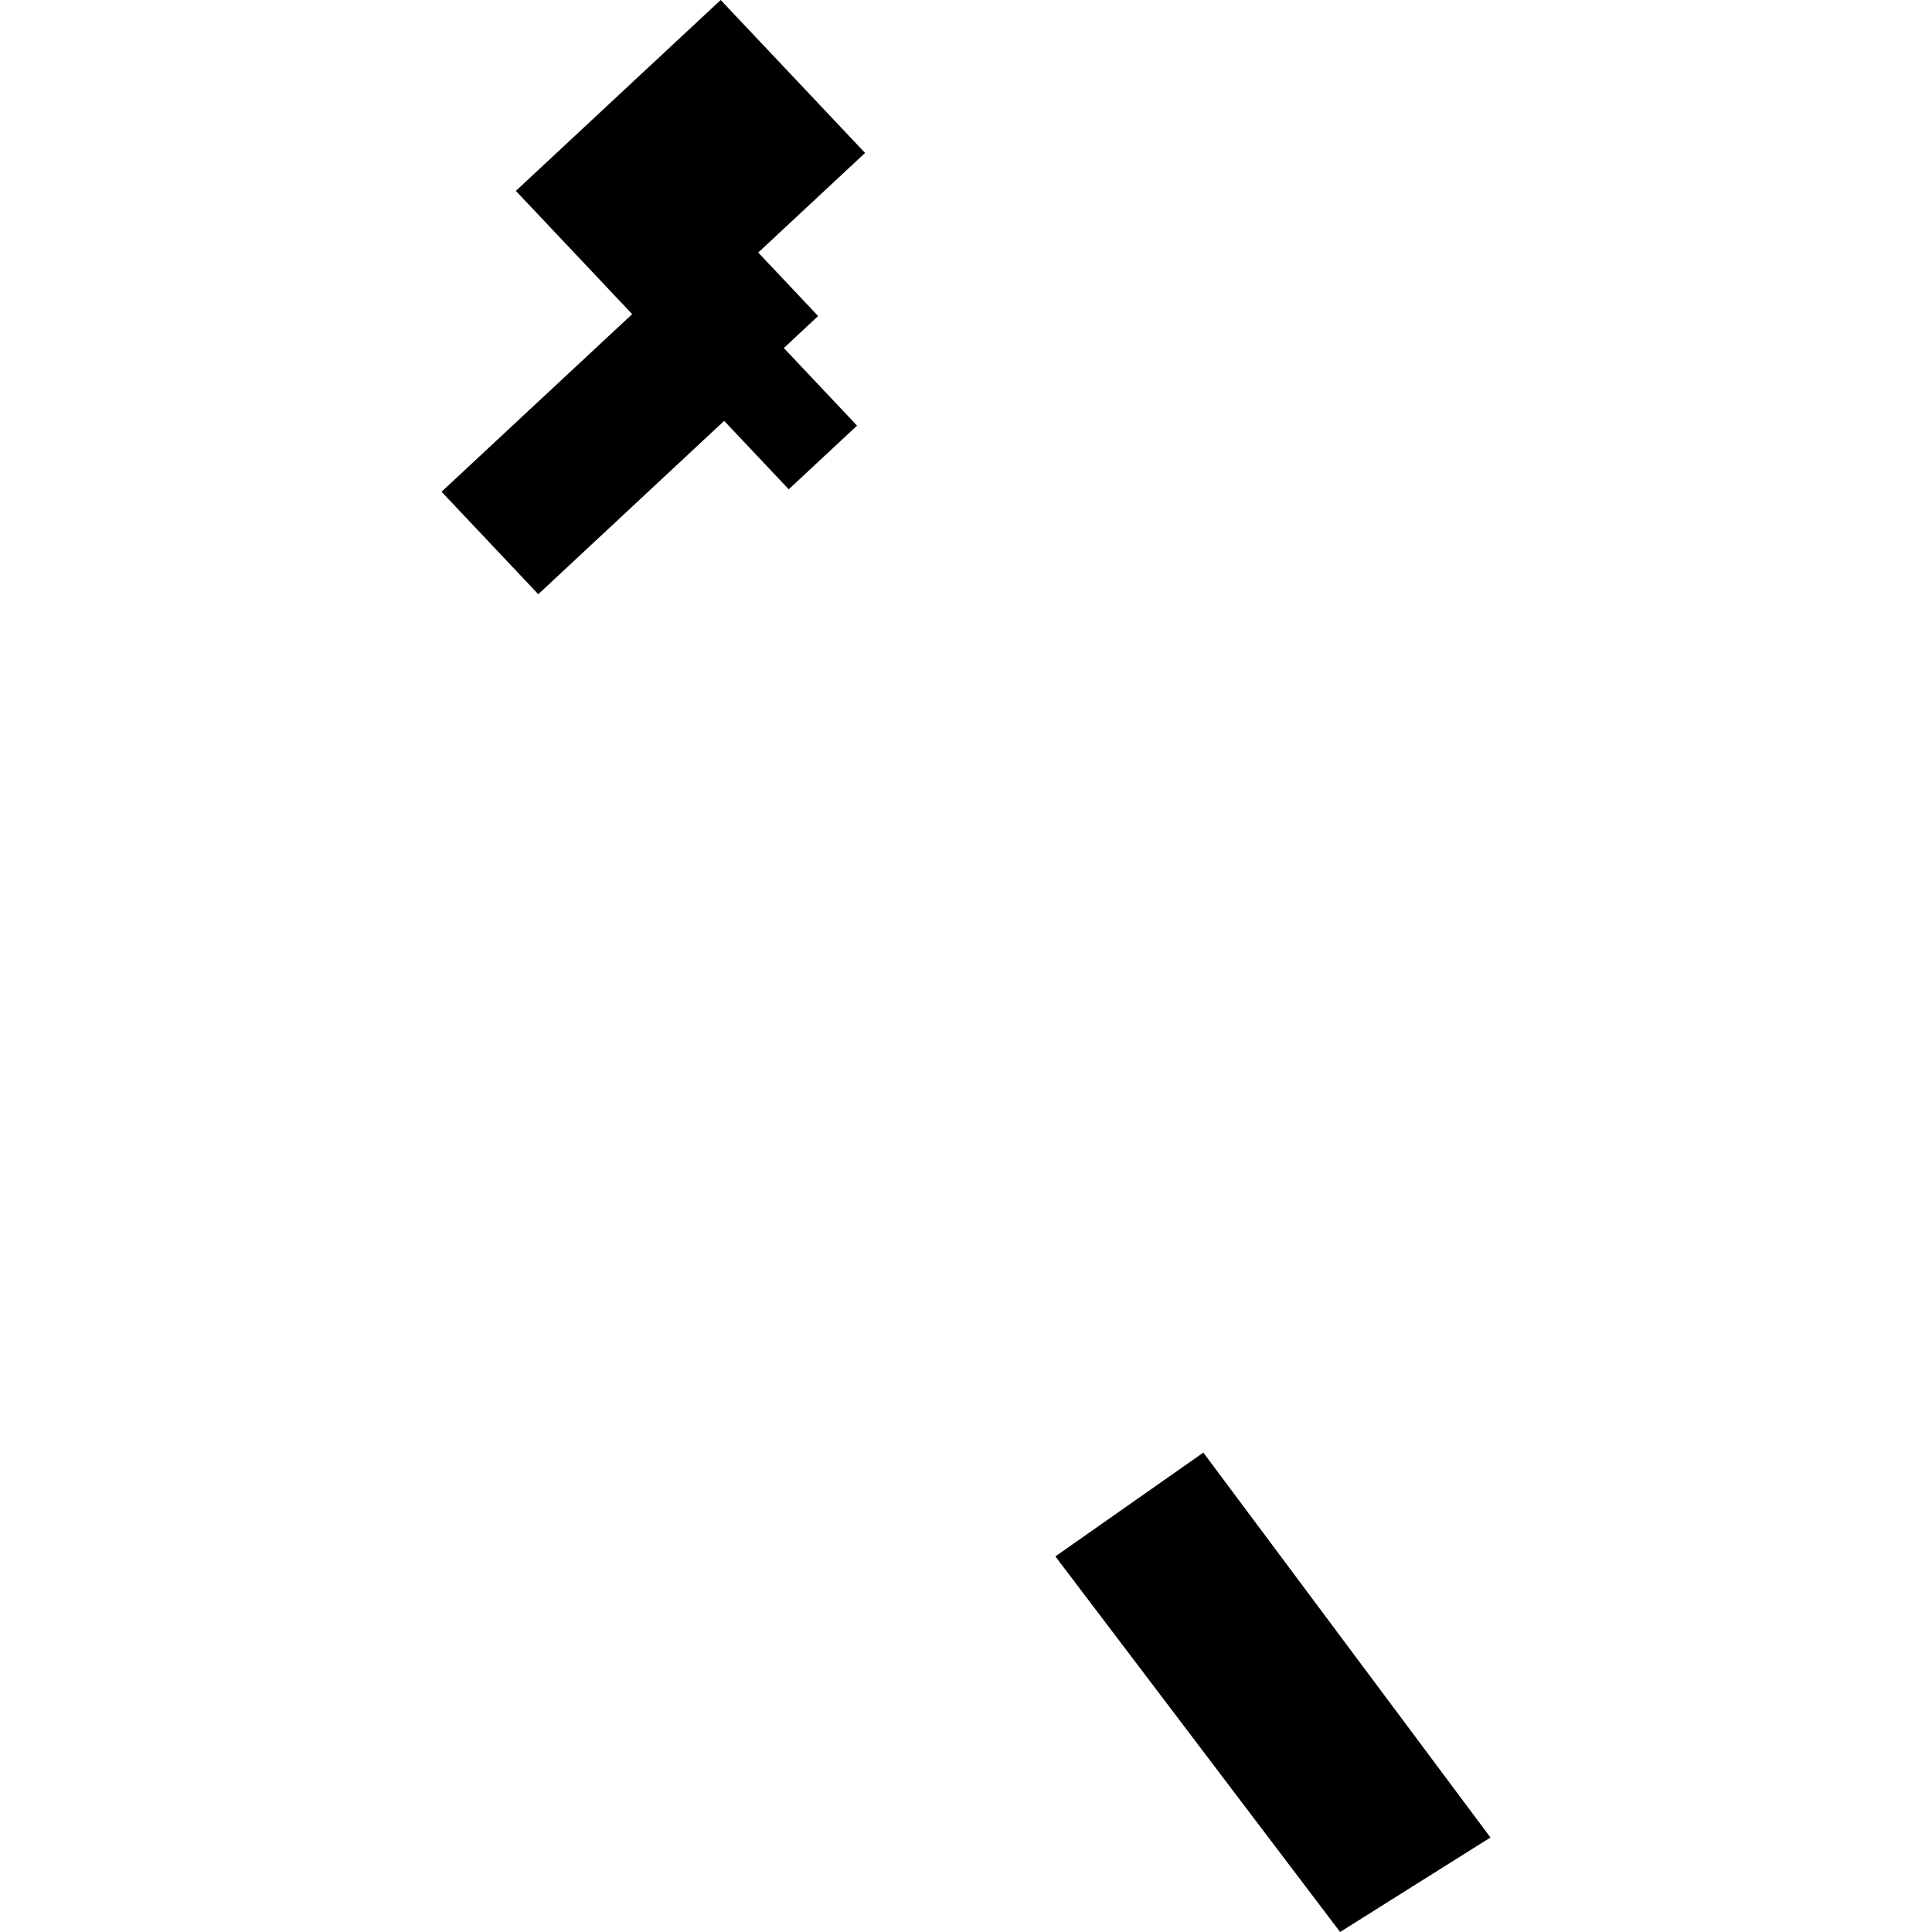 <?xml version="1.0" encoding="utf-8" standalone="no"?>
<!DOCTYPE svg PUBLIC "-//W3C//DTD SVG 1.1//EN"
  "http://www.w3.org/Graphics/SVG/1.1/DTD/svg11.dtd">
<!-- Created with matplotlib (https://matplotlib.org/) -->
<svg height="288pt" version="1.1" viewBox="0 0 288 288" width="288pt" xmlns="http://www.w3.org/2000/svg" xmlns:xlink="http://www.w3.org/1999/xlink">
 <defs>
  <style type="text/css">
*{stroke-linecap:butt;stroke-linejoin:round;}
  </style>
 </defs>
 <g id="figure_1">
  <g id="patch_1">
   <path d="M 0 288 
L 288 288 
L 288 0 
L 0 0 
z
" style="fill:none;opacity:0;"/>
  </g>
  <g id="axes_1">
   <g id="PatchCollection_1">
    <path clip-path="url(#p0f9edff4d1)" d="M 65.821 73.303 
L 94.237 46.827 
L 76.899 28.455 
L 107.431 0 
L 128.956 22.799 
L 113.028 37.645 
L 121.957 47.111 
L 116.849 51.883 
L 127.759 63.448 
L 117.576 72.939 
L 107.951 62.738 
L 80.24 88.578 
L 65.821 73.303 
"/>
    <path clip-path="url(#p0f9edff4d1)" d="M 157.321 232.01 
L 199.767 288 
L 222.179 273.912 
L 179.381 216.536 
L 157.321 232.01 
"/>
   </g>
  </g>
 </g>
 <defs>
  <clipPath id="p0f9edff4d1">
   <rect height="288" width="156.359" x="65.821" y="0"/>
  </clipPath>
 </defs>
</svg>
